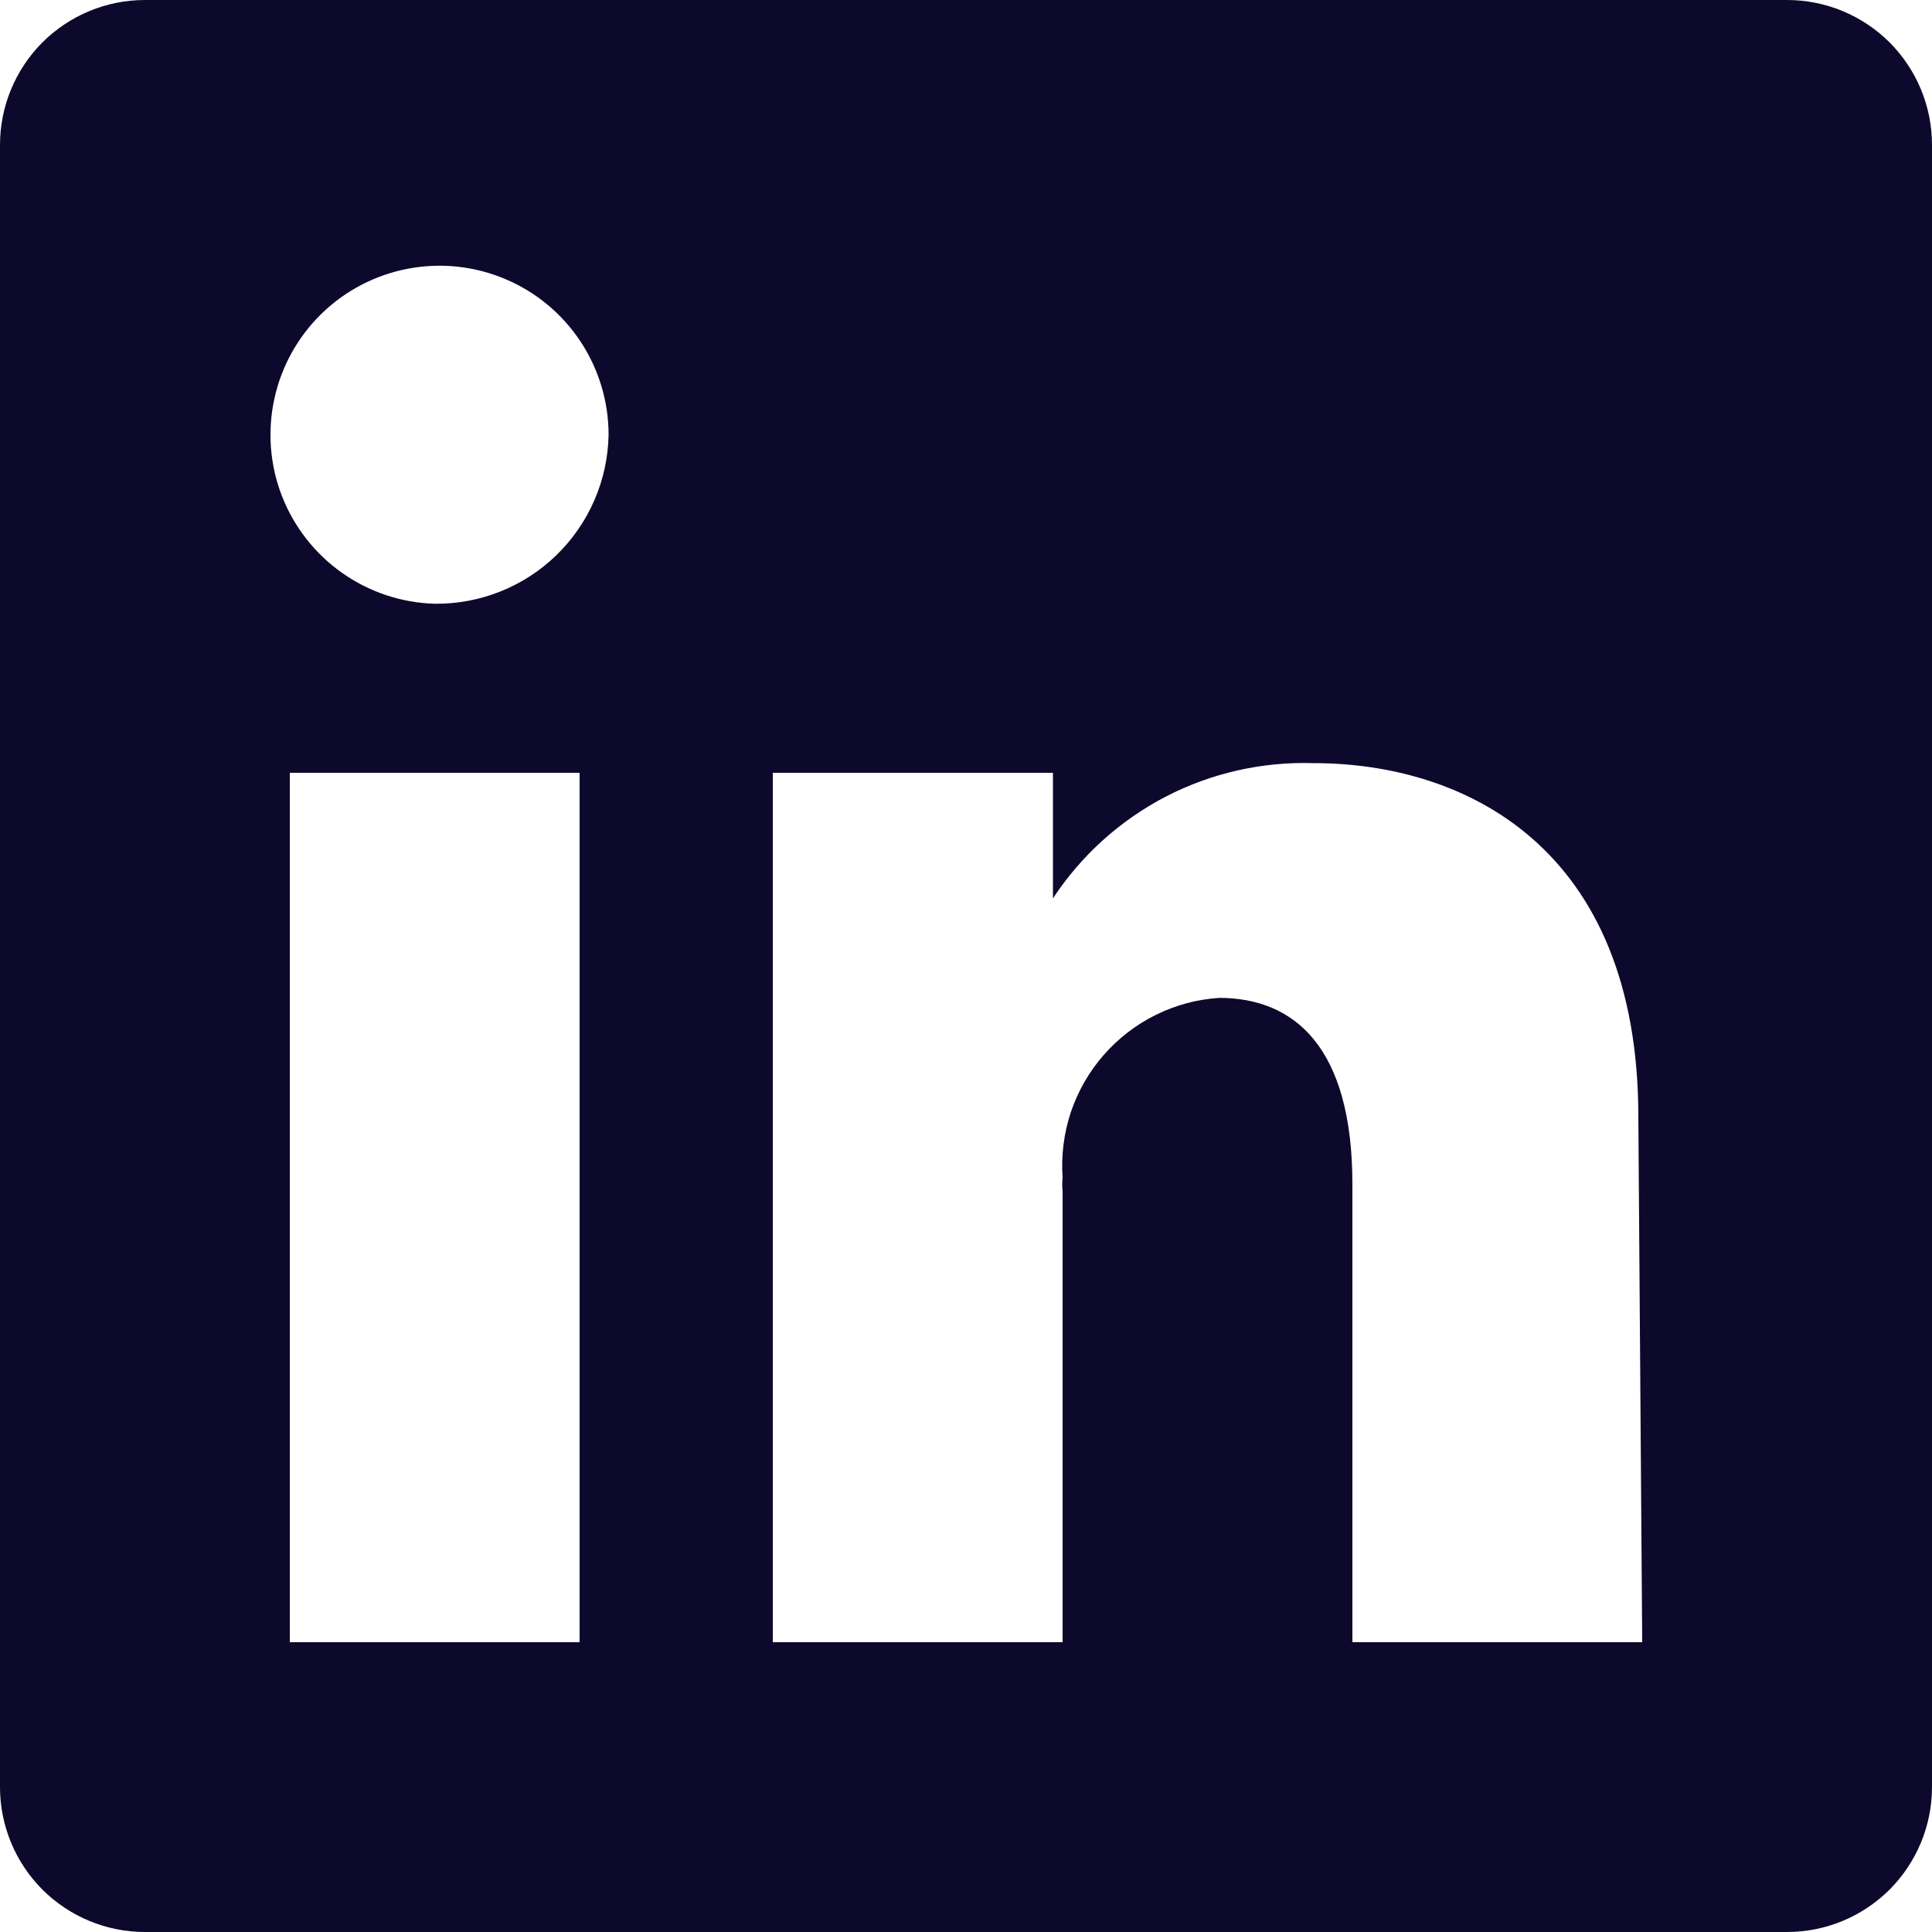 <svg width="20" height="20" viewBox="0 0 20 20" fill="none" xmlns="http://www.w3.org/2000/svg">
<g clip-path="url(#clip0_1210_14126)">
<path d="M18.5 0H1.5C1.102 0 0.721 0.158 0.439 0.439C0.158 0.721 0 1.102 0 1.5V18.5C0 18.898 0.158 19.279 0.439 19.561C0.721 19.842 1.102 20 1.5 20H18.5C18.898 20 19.279 19.842 19.561 19.561C19.842 19.279 20 18.898 20 18.5V1.5C20 1.102 19.842 0.721 19.561 0.439C19.279 0.158 18.898 0 18.5 0V0ZM6 17H3V8H6V17ZM4.5 6.25C4.156 6.24 3.823 6.129 3.542 5.931C3.261 5.733 3.044 5.456 2.919 5.136C2.794 4.815 2.767 4.465 2.84 4.129C2.913 3.793 3.083 3.486 3.33 3.246C3.577 3.006 3.889 2.844 4.227 2.781C4.565 2.717 4.914 2.755 5.231 2.889C5.548 3.022 5.818 3.247 6.008 3.533C6.198 3.82 6.3 4.156 6.3 4.5C6.292 4.97 6.098 5.418 5.761 5.746C5.424 6.074 4.97 6.255 4.5 6.25V6.25ZM17 17H14V12.26C14 10.84 13.4 10.33 12.62 10.33C12.391 10.345 12.168 10.405 11.963 10.507C11.757 10.609 11.574 10.751 11.424 10.923C11.273 11.096 11.158 11.297 11.085 11.514C11.013 11.732 10.984 11.961 11 12.19C10.995 12.236 10.995 12.284 11 12.33V17H8V8H10.9V9.3C11.193 8.855 11.594 8.493 12.067 8.247C12.54 8.002 13.068 7.883 13.6 7.9C15.15 7.9 16.96 8.76 16.96 11.56L17 17Z" fill="#0D092C"/>
</g>
<defs>
<clipPath id="clip0_1210_14126">
<rect width="20" height="20" fill="white"/>
</clipPath>
</defs>
</svg>
